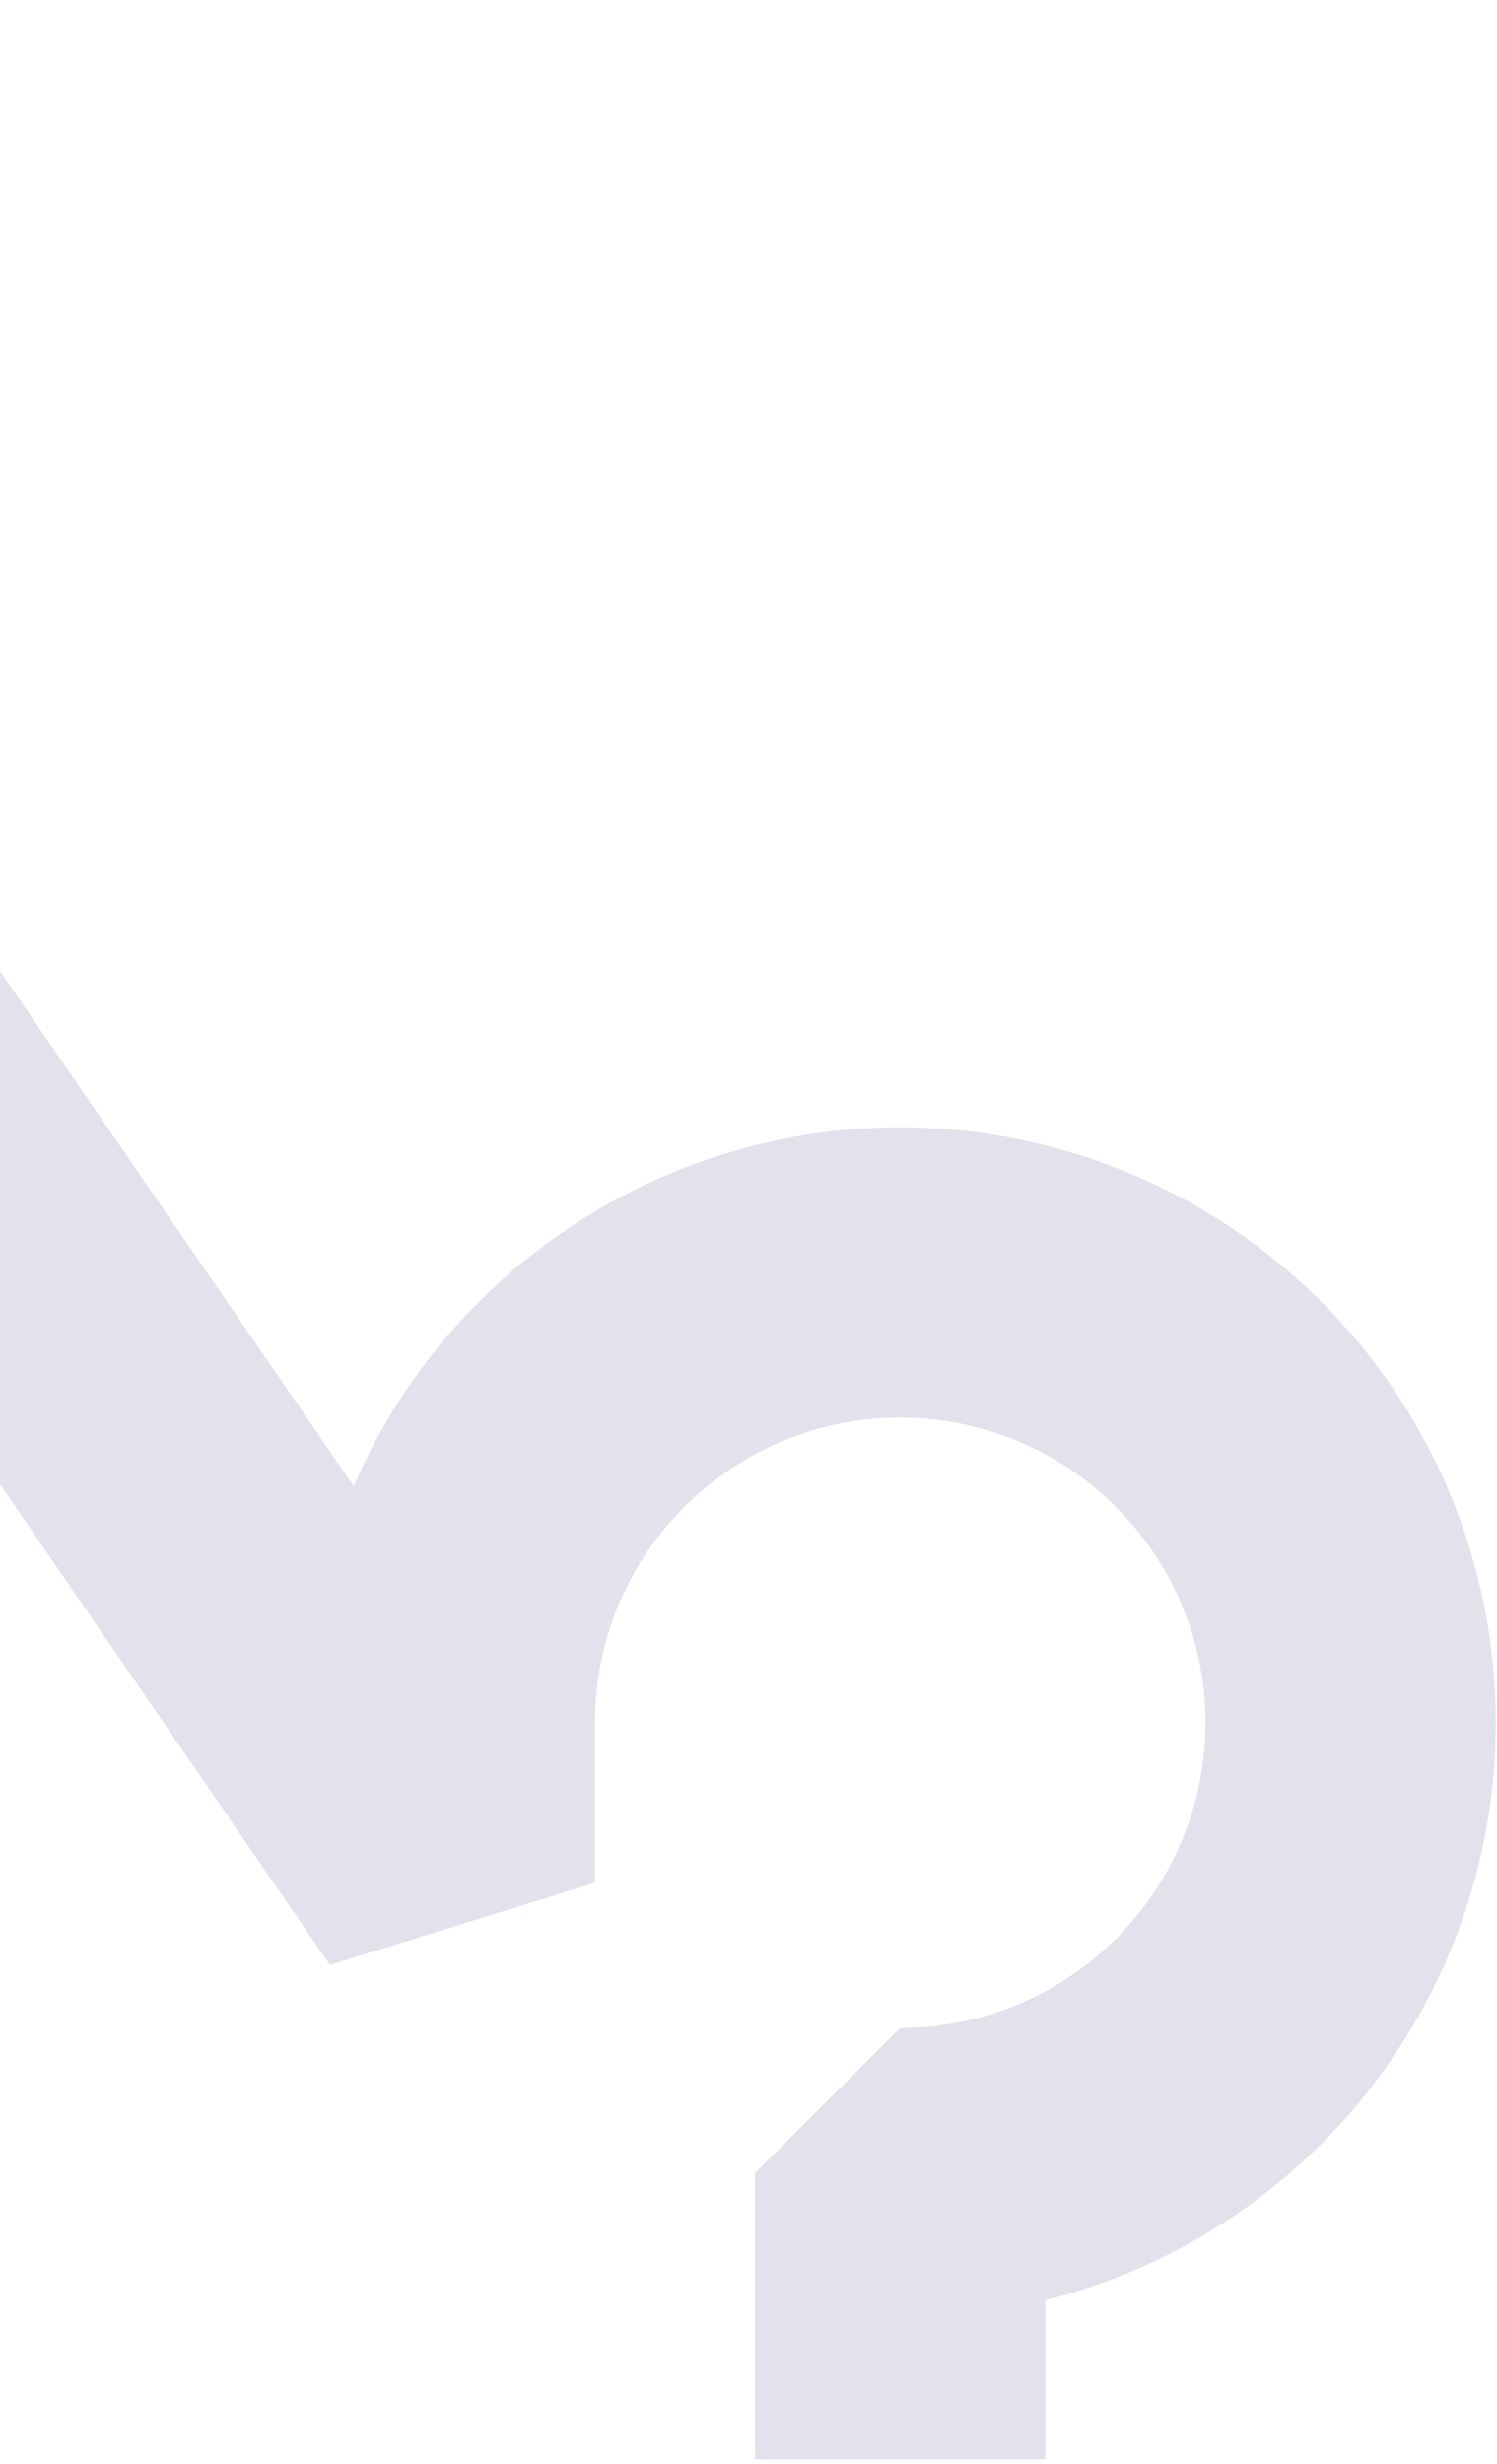 <svg xmlns="http://www.w3.org/2000/svg" width="197" height="324" viewBox="0 0 197 324" fill="none">
    <path
        d="M46.544 195.42C48.408 191.122 50.661 186.98 53.289 183.05C61.902 170.173 74.143 160.136 88.465 154.21C102.787 148.283 118.547 146.732 133.751 149.754C148.956 152.775 162.922 160.233 173.883 171.184C184.845 182.135 192.31 196.089 195.334 211.279C198.358 226.468 196.806 242.213 190.874 256.521C184.941 270.83 174.895 283.06 162.006 291.664C154.5 296.675 146.225 300.321 137.561 302.496V323.417H99.358V285.778L118.46 266.695C126.406 266.695 134.175 264.341 140.782 259.93C147.389 255.52 152.539 249.251 155.58 241.916C158.621 234.582 159.416 226.511 157.866 218.725C156.316 210.938 152.488 203.786 146.869 198.172C141.251 192.559 134.092 188.736 126.298 187.187C118.505 185.638 110.426 186.433 103.085 189.471C95.743 192.509 89.468 197.654 85.053 204.255C80.639 210.856 78.282 218.616 78.282 226.555V247.611L43.423 258.397L-119.195 21.712L-87.68 0.141L46.544 195.42Z"
        fill="#E2E2ED" />
</svg>